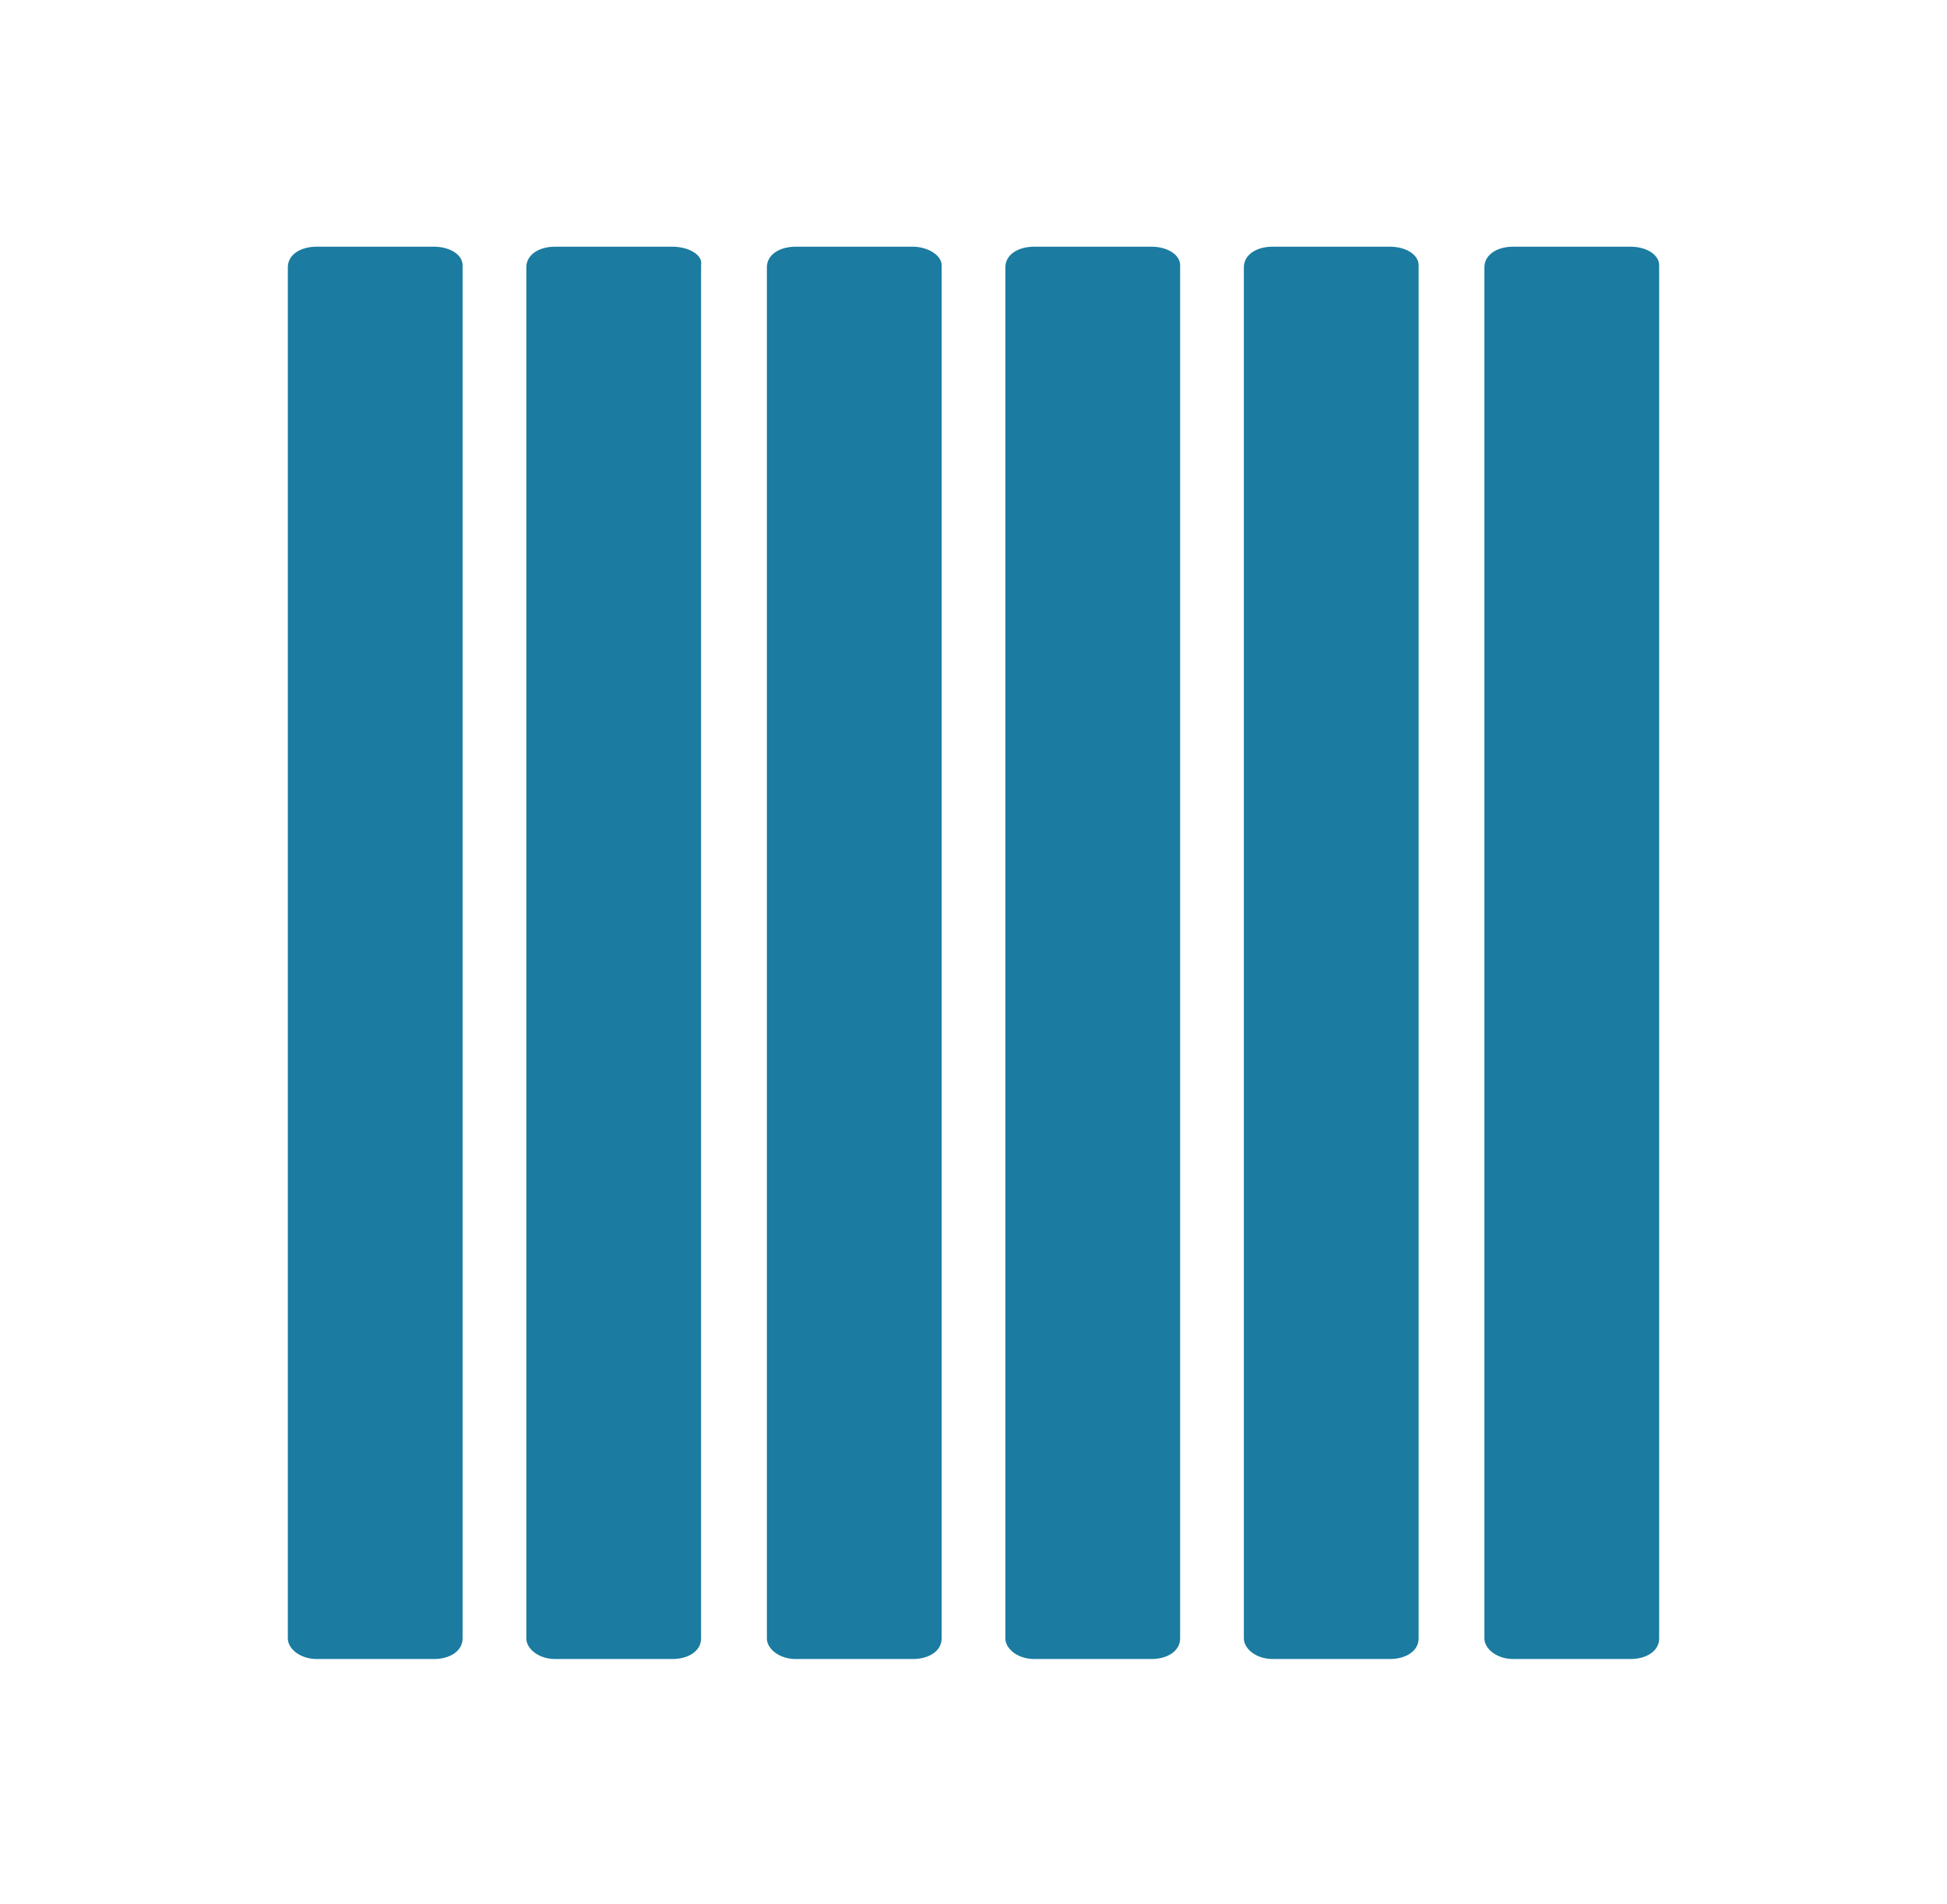 <?xml version="1.0" encoding="utf-8"?>
<!-- Generator: Adobe Illustrator 22.0.1, SVG Export Plug-In . SVG Version: 6.00 Build 0)  -->
<svg version="1.1" id="Calque_1" xmlns="http://www.w3.org/2000/svg" xmlns:xlink="http://www.w3.org/1999/xlink" x="0px" y="0px"
	 viewBox="0 0 94.7 92.6" style="enable-background:new 0 0 94.7 92.6;" xml:space="preserve">
<style type="text/css">
	.st0{display:none;}
	.st1{display:inline;fill:#1B7BA0;}
	.st2{display:none;fill:#1B7BA0;}
	.st3{display:none;fill:#D6A93F;}
	.st4{display:inline;fill:#D6A93F;}
	.st5{display:inline;fill:#CECECD;}
	.st6{fill:#1B7BA0;}
	.st7{display:inline;}
</style>
<g class="st0">
	<path class="st1" d="M15.7,28.5h18.9c0.6,0,1-0.4,1-1v-8.6c0-0.6-0.4-1-1-1H15.7c-0.6,0-1,0.4-1,1v8.6C14.7,28,15.2,28.5,15.7,28.5
		z"/>
	<path class="st1" d="M15.7,40h9.5c0.6,0,1-0.4,1-1v-8.6c0-0.6-0.4-1-1-1h-9.5c-0.6,0-1,0.4-1,1V39C14.7,39.6,15.2,40,15.7,40z"/>
	<path class="st1" d="M50.7,40h9.5c0.6,0,1-0.4,1-1v-8.6c0-0.6-0.4-1-1-1h-9.5c-0.6,0-1,0.4-1,1V39C49.7,39.6,50.1,40,50.7,40z"/>
	<path class="st1" d="M15.7,51.6h18.9c0.6,0,1-0.4,1-1V42c0-0.6-0.4-1-1-1H15.7c-0.6,0-1,0.4-1,1v8.6C14.7,51.2,15.2,51.6,15.7,51.6
		z"/>
	<path class="st1" d="M15.7,63.2h9.5c0.6,0,1-0.4,1-1v-8.6c0-0.6-0.4-1-1-1h-9.5c-0.6,0-1,0.4-1,1v8.6
		C14.7,62.7,15.2,63.2,15.7,63.2z"/>
	<path class="st1" d="M34.7,64.1H15.7c-0.6,0-1,0.4-1,1v8.6c0,0.6,0.4,1,1,1h18.9c0.6,0,1-0.4,1-1v-8.6
		C35.7,64.6,35.2,64.1,34.7,64.1z"/>
	<path class="st1" d="M57.9,50.6V42c0-0.6-0.4-1-1-1H37.9c-0.6,0-1,0.4-1,1v8.6c0,0.6,0.4,1,1,1h18.9C57.4,51.6,57.9,51.2,57.9,50.6
		z"/>
	<path class="st1" d="M56.9,64.1H37.9c-0.6,0-1,0.4-1,1v8.6c0,0.6,0.4,1,1,1h18.9c0.6,0,1-0.4,1-1v-8.6
		C57.9,64.6,57.4,64.1,56.9,64.1z"/>
	<path class="st1" d="M48.4,39v-8.6c0-0.6-0.4-1-1-1H28.5c-0.6,0-1,0.4-1,1V39c0,0.6,0.4,1,1,1h18.9C48,40,48.4,39.6,48.4,39z"/>
	<path class="st1" d="M79.9,73.8v-8.6c0-0.6-0.4-1-1-1H60c-0.6,0-1,0.4-1,1v8.6c0,0.6,0.4,1,1,1h18.9C79.5,74.8,79.9,74.3,79.9,73.8
		z"/>
	<path class="st1" d="M28.5,52.6c-0.6,0-1,0.4-1,1v8.6c0,0.6,0.4,1,1,1h18.9c0.6,0,1-0.4,1-1v-8.6c0-0.6-0.4-1-1-1H28.5z"/>
	<path class="st1" d="M50.7,52.6c-0.6,0-1,0.4-1,1v8.6c0,0.6,0.4,1,1,1h18.9c0.6,0,1-0.4,1-1v-8.6c0-0.6-0.4-1-1-1H50.7z"/>
</g>
<path class="st2" d="M90.7,56.7L48.5,11c-0.5-0.5-1.1-0.8-1.8-0.8c0,0,0,0,0,0c-0.7,0-1.4,0.3-1.8,0.8L4,56.7
	c-0.8,0.9-0.6,2.6-0.6,2.8v20.3c0,1.4,1.1,2.5,2.5,2.5h83c1.4,0,2.5-1.1,2.5-2.5V59.6C91.3,59.4,91.5,57.6,90.7,56.7z M21.3,44.9
	l18.8,12.2H10.4L21.3,44.9z M84.2,57.1H53.4L73,44.9L84.2,57.1z M49.1,53.8V19.1l20.4,22.1L49.1,53.8z M44.1,53.7L24.6,41.1
	l19.5-21.8V53.7z M44.1,62.1v10.9L20,62.1H44.1z M49.1,62.1h25.1L49.1,73V62.1z M8.3,62.3l33.5,15.1H8.3V62.3z M51.6,77.4l34.8-15.2
	v15.2H51.6z"/>
<path class="st3" d="M72.9,19.7H21.8c-0.6,0-1,0.4-1,1v51.1c0,0.6,0.4,1,1,1h51.1c0.6,0,1-0.4,1-1V20.7
	C73.9,20.2,73.5,19.7,72.9,19.7z M51.1,45.5v11c0,0,0,0,0,0c0,0,0,0,0,0c0,2.1-1.7,3.7-3.7,3.7s-3.7-1.7-3.7-3.7c0,0,0,0,0,0
	c0,0,0,0,0,0v-11c-2.1-1.3-3.4-3.6-3.4-6.1c0-3.9,3.2-7.1,7.1-7.1c3.9,0,7.1,3.2,7.1,7.1C54.5,42,53.2,44.2,51.1,45.5z"/>
<g class="st0">
	<path class="st4" d="M51.5,19.8c-0.3-0.2-0.7-0.3-1-0.1c-0.3,0.2-0.6,0.5-0.6,0.9v62.1c0,0.6,0.4,1,1,1h26.9c0.6,0,1-0.4,1-1V41.1
		c0-0.3-0.1-0.6-0.4-0.8L51.5,19.8z"/>
	<path class="st5" d="M44.3,19.7c-0.3-0.2-0.7-0.1-1,0.1L16.3,40.3c-0.2,0.2-0.4,0.5-0.4,0.8v41.6c0,0.6,0.4,1,1,1h26.9
		c0.6,0,1-0.4,1-1V20.6C44.8,20.2,44.6,19.8,44.3,19.7z"/>
	<path class="st5" d="M85.6,38.9L48.3,10.1V1c0-0.6-0.4-1-1-1s-1,0.4-1,1v9L9.1,38.9c-0.7,0.5-0.8,1.5-0.3,2.1
		c0.5,0.7,1.5,0.8,2.1,0.3l35.4-27.5v77.8c0,0.6,0.4,1,1,1s1-0.4,1-1V13.9l35.4,27.5c0.3,0.2,0.6,0.3,0.9,0.3c0.4,0,0.9-0.2,1.2-0.6
		C86.4,40.4,86.3,39.5,85.6,38.9z"/>
</g>
<g class="st0">
	<path class="st5" d="M74.5,83.8H20.1c-0.6,0-1-0.4-1-1V40.7c0-0.3,0.1-0.6,0.4-0.8l27.2-20.8c0.4-0.3,0.9-0.3,1.2,0l27.2,20.8
		c0.2,0.2,0.4,0.5,0.4,0.8v42.1C75.5,83.3,75.1,83.8,74.5,83.8z"/>
	<path class="st4" d="M82.5,41.1c-0.5,0-1.1-0.2-1.5-0.5L47.3,14.5L13.7,40.6c-1.1,0.8-2.7,0.6-3.5-0.4c-0.8-1.1-0.6-2.7,0.4-3.5
		L45.8,9.4c0.9-0.7,2.2-0.7,3.1,0l35.2,27.3c1.1,0.8,1.3,2.4,0.4,3.5C84,40.8,83.3,41.1,82.5,41.1z"/>
</g>
<path class="st2" d="M80.3,22.3c0.3-0.2,0.5-0.5,0.5-0.8V13c0-0.6-0.4-1-1-1h-65c-0.6,0-1,0.4-1,1v8.5c0,0.4,0.2,0.7,0.5,0.8v1.3
	c0,0,0,0,0,0.1c-0.3,0.2-0.5,0.5-0.5,0.9v8.5c0,0.4,0.2,0.7,0.5,0.8v1.3c0,0,0,0,0,0.1c-0.3,0.2-0.5,0.5-0.5,0.9v8.5
	c0,0.4,0.2,0.7,0.5,0.8v1.3c0,0,0,0,0,0.1c-0.3,0.2-0.5,0.5-0.5,0.9v8.5c0,0.4,0.2,0.7,0.5,0.8v1.3c0,0,0,0,0,0.1
	c-0.3,0.2-0.5,0.5-0.5,0.9V68c0,0.4,0.2,0.7,0.5,0.8v1.3c0,0,0,0,0,0.1c-0.3,0.2-0.5,0.5-0.5,0.9v8.5c0,0.6,0.4,1,1,1h65
	c0.6,0,1-0.4,1-1v-8.5c0-0.4-0.2-0.7-0.5-0.9c0,0,0,0,0-0.1v-1.3c0.3-0.2,0.5-0.5,0.5-0.8v-8.5c0-0.4-0.2-0.7-0.5-0.9c0,0,0,0,0-0.1
	v-1.3c0.3-0.2,0.5-0.5,0.5-0.8v-8.5c0-0.4-0.2-0.7-0.5-0.9c0,0,0,0,0-0.1v-1.3c0.3-0.2,0.5-0.5,0.5-0.8v-8.5c0-0.4-0.2-0.7-0.5-0.9
	c0,0,0,0,0-0.1V34c0.3-0.2,0.5-0.5,0.5-0.8v-8.5c0-0.4-0.2-0.7-0.5-0.9c0,0,0,0,0-0.1V22.3z M78.8,70.2H15.9v-1.4h62.9V70.2z
	 M78.8,58.6H15.9v-1.4h62.9V58.6z M78.8,47H15.9v-1.4h62.9V47z M78.8,35.4H15.9v-1.4h62.9V35.4z M78.8,23.7H15.9v-1.4h62.9V23.7z"/>
<g>
	<path class="st6" d="M21.1,12h-5.7c-0.8,0-1.4,0.4-1.4,1v66.7c0,0.5,0.6,1,1.4,1h5.7c0.8,0,1.4-0.4,1.4-1V12.9
		C22.5,12.4,21.9,12,21.1,12z"/>
	<path class="st6" d="M32.7,12H27c-0.8,0-1.4,0.4-1.4,1v66.7c0,0.5,0.6,1,1.4,1h5.7c0.8,0,1.4-0.4,1.4-1V12.9
		C34.2,12.4,33.5,12,32.7,12z"/>
	<path class="st6" d="M44.4,12h-5.7c-0.8,0-1.4,0.4-1.4,1v66.7c0,0.5,0.6,1,1.4,1h5.7c0.8,0,1.4-0.4,1.4-1V12.9
		C45.8,12.4,45.1,12,44.4,12z"/>
	<path class="st6" d="M56,12h-5.7c-0.8,0-1.4,0.4-1.4,1v66.7c0,0.5,0.6,1,1.4,1H56c0.8,0,1.4-0.4,1.4-1V12.9
		C57.4,12.4,56.8,12,56,12z"/>
	<path class="st6" d="M67.6,12h-5.7c-0.8,0-1.4,0.4-1.4,1v66.7c0,0.5,0.6,1,1.4,1h5.7c0.8,0,1.4-0.4,1.4-1V12.9
		C69,12.4,68.4,12,67.6,12z"/>
	<path class="st6" d="M79.3,12h-5.7c-0.8,0-1.4,0.4-1.4,1v66.7c0,0.5,0.6,1,1.4,1h5.7c0.8,0,1.4-0.4,1.4-1V12.9
		C80.7,12.4,80.1,12,79.3,12z"/>
</g>
<g class="st0">
	<path class="st5" d="M46.4,9.3l5.7,1.2c0.1,0,0.2,0.1,0.2,0.2v0.5c0,0.1,0,0.1-0.1,0.2c0,0-0.1,0.1-0.2,0.1c0,0,0,0,0,0L41.4,9.3
		h-5.6l16.3,3.3c0.1,0,0.2,0.1,0.2,0.2v0.5c0,0.1,0,0.1-0.1,0.2c0,0-0.1,0.1-0.2,0.1c0,0,0,0,0,0l-16.8-3.4c-0.1,0-0.2-0.1-0.2-0.2
		V9.5c0-0.1,0-0.1,0.1-0.1h-4.8v73.9h12.5l-7.5-1.5c-0.1,0-0.2-0.1-0.2-0.2V81c0-0.1,0-0.1,0.1-0.2c0.1,0,0.1-0.1,0.2-0.1l12.4,2.5
		h9.4V9.3H46.4z M52.3,82.8c0,0.1,0,0.1-0.1,0.2c0,0-0.1,0.1-0.2,0.1c0,0,0,0,0,0l-16.8-3.4c-0.1,0-0.2-0.1-0.2-0.2v-0.5
		c0-0.1,0-0.1,0.1-0.2c0.1,0,0.1-0.1,0.2-0.1L52.1,82c0.1,0,0.2,0.1,0.2,0.2V82.8z M52.3,80.6c0,0.1,0,0.1-0.1,0.2
		c0,0-0.1,0.1-0.2,0.1c0,0,0,0,0,0l-16.8-3.4c-0.1,0-0.2-0.1-0.2-0.2v-0.5c0-0.1,0-0.1,0.1-0.2c0.1,0,0.1-0.1,0.2-0.1l16.8,3.5
		c0.1,0,0.2,0.1,0.2,0.2V80.6z M52.3,78.4c0,0.1,0,0.1-0.1,0.2c0,0-0.1,0.1-0.2,0.1c0,0,0,0,0,0l-16.8-3.4c-0.1,0-0.2-0.1-0.2-0.2
		v-0.5c0-0.1,0-0.1,0.1-0.2c0.1,0,0.1-0.1,0.2-0.1l16.8,3.5c0.1,0,0.2,0.1,0.2,0.2V78.4z M52.3,76.3c0,0.1,0,0.1-0.1,0.2
		c0,0-0.1,0.1-0.2,0.1c0,0,0,0,0,0l-16.8-3.4c-0.1,0-0.2-0.1-0.2-0.2v-0.5c0-0.1,0-0.1,0.1-0.2c0.1,0,0.1-0.1,0.2-0.1l16.8,3.5
		c0.1,0,0.2,0.1,0.2,0.2V76.3z M52.3,74.1c0,0.1,0,0.1-0.1,0.2c0,0-0.1,0.1-0.2,0.1c0,0,0,0,0,0l-16.8-3.4c-0.1,0-0.2-0.1-0.2-0.2
		v-0.5c0-0.1,0-0.1,0.1-0.2c0.1,0,0.1-0.1,0.2-0.1l16.8,3.5c0.1,0,0.2,0.1,0.2,0.2V74.1z M52.3,71.9c0,0.1,0,0.1-0.1,0.2
		c0,0-0.1,0.1-0.2,0.1c0,0,0,0,0,0l-16.8-3.4c-0.1,0-0.2-0.1-0.2-0.2V68c0-0.1,0-0.1,0.1-0.2c0.1,0,0.1-0.1,0.2-0.1l16.8,3.5
		c0.1,0,0.2,0.1,0.2,0.2V71.9z M52.3,69.8c0,0.1,0,0.1-0.1,0.2c0,0-0.1,0.1-0.2,0.1c0,0,0,0,0,0l-16.8-3.4c-0.1,0-0.2-0.1-0.2-0.2
		v-0.5c0-0.1,0-0.1,0.1-0.2c0.1,0,0.1-0.1,0.2-0.1L52.1,69c0.1,0,0.2,0.1,0.2,0.2V69.8z M52.3,67.6c0,0.1,0,0.1-0.1,0.2
		c0,0-0.1,0.1-0.2,0.1c0,0,0,0,0,0l-16.8-3.4c-0.1,0-0.2-0.1-0.2-0.2v-0.5c0-0.1,0-0.1,0.1-0.2c0.1,0,0.1-0.1,0.2-0.1l16.8,3.5
		c0.1,0,0.2,0.1,0.2,0.2V67.6z M52.3,65.4c0,0.1,0,0.1-0.1,0.2c0,0-0.1,0.1-0.2,0.1c0,0,0,0,0,0l-16.8-3.4c-0.1,0-0.2-0.1-0.2-0.2
		v-0.5c0-0.1,0-0.1,0.1-0.2c0.1,0,0.1-0.1,0.2-0.1l16.8,3.5c0.1,0,0.2,0.1,0.2,0.2V65.4z M52.3,63.3c0,0.1,0,0.1-0.1,0.2
		c0,0-0.1,0.1-0.2,0.1c0,0,0,0,0,0l-16.8-3.4c-0.1,0-0.2-0.1-0.2-0.2v-0.5c0-0.1,0-0.1,0.1-0.2c0.1,0,0.1-0.1,0.2-0.1l16.8,3.5
		c0.1,0,0.2,0.1,0.2,0.2V63.3z M52.3,61.1c0,0.1,0,0.1-0.1,0.2c0,0-0.1,0.1-0.2,0.1c0,0,0,0,0,0l-16.8-3.4c-0.1,0-0.2-0.1-0.2-0.2
		v-0.5c0-0.1,0-0.1,0.1-0.2c0.1,0,0.1-0.1,0.2-0.1l16.8,3.5c0.1,0,0.2,0.1,0.2,0.2V61.1z M52.3,58.9c0,0.1,0,0.1-0.1,0.2
		c0,0-0.1,0.1-0.2,0.1c0,0,0,0,0,0l-16.8-3.4c-0.1,0-0.2-0.1-0.2-0.2V55c0-0.1,0-0.1,0.1-0.2c0.1,0,0.1-0.1,0.2-0.1l16.8,3.5
		c0.1,0,0.2,0.1,0.2,0.2V58.9z M52.3,56.8c0,0.1,0,0.1-0.1,0.2c0,0-0.1,0.1-0.2,0.1c0,0,0,0,0,0l-16.8-3.4c-0.1,0-0.2-0.1-0.2-0.2
		v-0.5c0-0.1,0-0.1,0.1-0.2c0.1,0,0.1-0.1,0.2-0.1L52.1,56c0.1,0,0.2,0.1,0.2,0.2V56.8z M52.3,54.6c0,0.1,0,0.1-0.1,0.2
		c0,0-0.1,0.1-0.2,0.1c0,0,0,0,0,0l-16.8-3.4c-0.1,0-0.2-0.1-0.2-0.2v-0.5c0-0.1,0-0.1,0.1-0.2c0.1,0,0.1-0.1,0.2-0.1l16.8,3.5
		c0.1,0,0.2,0.1,0.2,0.2V54.6z M52.3,52.4c0,0.1,0,0.1-0.1,0.2c0,0-0.1,0.1-0.2,0.1c0,0,0,0,0,0l-16.8-3.4c-0.1,0-0.2-0.1-0.2-0.2
		v-0.5c0-0.1,0-0.1,0.1-0.2c0.1,0,0.1-0.1,0.2-0.1l16.8,3.5c0.1,0,0.2,0.1,0.2,0.2V52.4z M52.3,50.3c0,0.1,0,0.1-0.1,0.2
		c0,0-0.1,0.1-0.2,0.1c0,0,0,0,0,0l-16.8-3.4c-0.1,0-0.2-0.1-0.2-0.2v-0.5c0-0.1,0-0.1,0.1-0.2c0.1,0,0.1-0.1,0.2-0.1l16.8,3.5
		c0.1,0,0.2,0.1,0.2,0.2V50.3z M52.3,48.1c0,0.1,0,0.1-0.1,0.2c0,0-0.1,0.1-0.2,0.1c0,0,0,0,0,0l-16.8-3.4c-0.1,0-0.2-0.1-0.2-0.2
		v-0.5c0-0.1,0-0.1,0.1-0.2c0.1,0,0.1-0.1,0.2-0.1l16.8,3.5c0.1,0,0.2,0.1,0.2,0.2V48.1z M52.3,45.9c0,0.1,0,0.1-0.1,0.2
		c0,0-0.1,0.1-0.2,0.1c0,0,0,0,0,0l-16.8-3.4c-0.1,0-0.2-0.1-0.2-0.2V42c0-0.1,0-0.1,0.1-0.2c0.1,0,0.1-0.1,0.2-0.1l16.8,3.5
		c0.1,0,0.2,0.1,0.2,0.2V45.9z M52.3,43.7c0,0.1,0,0.1-0.1,0.2c0,0-0.1,0.1-0.2,0.1c0,0,0,0,0,0l-16.8-3.4c-0.1,0-0.2-0.1-0.2-0.2
		v-0.5c0-0.1,0-0.1,0.1-0.2c0.1,0,0.1-0.1,0.2-0.1L52.1,43c0.1,0,0.2,0.1,0.2,0.2V43.7z M52.3,41.6c0,0.1,0,0.1-0.1,0.2
		c0,0-0.1,0.1-0.2,0.1c0,0,0,0,0,0l-16.8-3.4c-0.1,0-0.2-0.1-0.2-0.2v-0.5c0-0.1,0-0.1,0.1-0.2c0.1,0,0.1-0.1,0.2-0.1l16.8,3.5
		c0.1,0,0.2,0.1,0.2,0.2V41.6z M52.3,39.4c0,0.1,0,0.1-0.1,0.2c0,0-0.1,0.1-0.2,0.1c0,0,0,0,0,0l-16.8-3.4c-0.1,0-0.2-0.1-0.2-0.2
		v-0.5c0-0.1,0-0.1,0.1-0.2c0.1,0,0.1-0.1,0.2-0.1l16.8,3.5c0.1,0,0.2,0.1,0.2,0.2V39.4z M52.3,37.2c0,0.1,0,0.1-0.1,0.2
		c0,0-0.1,0.1-0.2,0.1c0,0,0,0,0,0l-16.8-3.4c-0.1,0-0.2-0.1-0.2-0.2v-0.5c0-0.1,0-0.1,0.1-0.2c0.1,0,0.1-0.1,0.2-0.1l16.8,3.5
		c0.1,0,0.2,0.1,0.2,0.2V37.2z M52.3,35.1c0,0.1,0,0.1-0.1,0.2c0,0-0.1,0.1-0.2,0.1c0,0,0,0,0,0l-16.8-3.4c-0.1,0-0.2-0.1-0.2-0.2
		v-0.5c0-0.1,0-0.1,0.1-0.2c0.1,0,0.1-0.1,0.2-0.1l16.8,3.5c0.1,0,0.2,0.1,0.2,0.2V35.1z M52.3,32.9c0,0.1,0,0.1-0.1,0.2
		c0,0-0.1,0.1-0.2,0.1c0,0,0,0,0,0l-16.8-3.4c-0.1,0-0.2-0.1-0.2-0.2V29c0-0.1,0-0.1,0.1-0.2c0.1,0,0.1-0.1,0.2-0.1l16.8,3.5
		c0.1,0,0.2,0.1,0.2,0.2V32.9z M52.3,30.7c0,0.1,0,0.1-0.1,0.2c0,0-0.1,0.1-0.2,0.1c0,0,0,0,0,0l-16.8-3.4c-0.1,0-0.2-0.1-0.2-0.2
		v-0.5c0-0.1,0-0.1,0.1-0.2c0.1,0,0.1-0.1,0.2-0.1L52.1,30c0.1,0,0.2,0.1,0.2,0.2V30.7z M52.3,28.6c0,0.1,0,0.1-0.1,0.2
		c0,0-0.1,0.1-0.2,0.1c0,0,0,0,0,0l-16.8-3.4c-0.1,0-0.2-0.1-0.2-0.2v-0.5c0-0.1,0-0.1,0.1-0.2c0.1,0,0.1-0.1,0.2-0.1l16.8,3.5
		c0.1,0,0.2,0.1,0.2,0.2V28.6z M52.3,26.4c0,0.1,0,0.1-0.1,0.2c0,0-0.1,0.1-0.2,0.1c0,0,0,0,0,0l-16.8-3.4c-0.1,0-0.2-0.1-0.2-0.2
		v-0.5c0-0.1,0-0.1,0.1-0.2c0.1,0,0.1-0.1,0.2-0.1l16.8,3.5c0.1,0,0.2,0.1,0.2,0.2V26.4z M52.3,24.2c0,0.1,0,0.1-0.1,0.2
		c0,0-0.1,0.1-0.2,0.1c0,0,0,0,0,0l-16.8-3.4c-0.1,0-0.2-0.1-0.2-0.2v-0.5c0-0.1,0-0.1,0.1-0.2c0.1,0,0.1-0.1,0.2-0.1l16.8,3.5
		c0.1,0,0.2,0.1,0.2,0.2V24.2z M52.3,22.1c0,0.1,0,0.1-0.1,0.2c0,0-0.1,0.1-0.2,0.1c0,0,0,0,0,0l-16.8-3.4c-0.1,0-0.2-0.1-0.2-0.2
		v-0.5c0-0.1,0-0.1,0.1-0.2c0.1,0,0.1-0.1,0.2-0.1l16.8,3.5c0.1,0,0.2,0.1,0.2,0.2V22.1z M52.3,19.9c0,0.1,0,0.1-0.1,0.2
		c0,0-0.1,0.1-0.2,0.1c0,0,0,0,0,0l-16.8-3.4c-0.1,0-0.2-0.1-0.2-0.2V16c0-0.1,0-0.1,0.1-0.2c0.1,0,0.1-0.1,0.2-0.1l16.8,3.5
		c0.1,0,0.2,0.1,0.2,0.2V19.9z M52.3,17.7c0,0.1,0,0.1-0.1,0.2c0,0-0.1,0.1-0.2,0.1c0,0,0,0,0,0l-16.8-3.4c-0.1,0-0.2-0.1-0.2-0.2
		v-0.5c0-0.1,0-0.1,0.1-0.2c0.1,0,0.1-0.1,0.2-0.1L52.1,17c0.1,0,0.2,0.1,0.2,0.2V17.7z M52.3,15.6c0,0.1,0,0.1-0.1,0.2
		c0,0-0.1,0.1-0.2,0.1c0,0,0,0,0,0l-16.8-3.4c-0.1,0-0.2-0.1-0.2-0.2v-0.5c0-0.1,0-0.1,0.1-0.2c0.1,0,0.1-0.1,0.2-0.1l16.8,3.5
		c0.1,0,0.2,0.1,0.2,0.2V15.6z"/>
	<g class="st7">
		<g>
			<path class="st6" d="M23.9,52.1l-3-1.7l2.5-1.5c0.4-0.2,0.5-0.7,0.3-1.1c-0.2-0.4-0.7-0.5-1.1-0.3l-3.4,2l-5.4-3.1l5.4-3.1l3.4,2
				c0.1,0.1,0.2,0.1,0.4,0.1c0.3,0,0.5-0.1,0.7-0.4c0.2-0.4,0.1-1-0.3-1.1l-2.5-1.5l3-1.7c0.4-0.2,0.5-0.7,0.3-1.1
				c-0.2-0.4-0.7-0.5-1.1-0.3l-3,1.8l0-3c0-0.5-0.4-0.8-0.8-0.8c-0.5,0-0.8,0.4-0.8,0.8l0,4L13,44.9v-6.3l3.4-1.9
				c0.4-0.2,0.6-0.7,0.3-1.1c-0.2-0.4-0.7-0.5-1.1-0.3L13,36.7v-3.4c0-0.5-0.4-0.8-0.8-0.8c-0.5,0-0.8,0.4-0.8,0.8v3.5l-2.7-1.5
				c-0.4-0.2-0.9-0.1-1.1,0.3c-0.2,0.4-0.1,0.9,0.3,1.1l3.5,1.9v6.2l-5.5-3.2l0-3.9c0-0.4-0.3-0.8-0.8-0.8h0c-0.4,0-0.8,0.4-0.8,0.8
				l0,2.9L1.3,39c-0.4-0.2-0.9-0.1-1.1,0.3c-0.2,0.4-0.1,0.9,0.3,1.2l3,1.7l-2.6,1.6c-0.4,0.2-0.5,0.7-0.3,1.1
				c0.2,0.3,0.4,0.4,0.7,0.4c0.2,0,0.3,0,0.4-0.1l3.4-2l5.5,3.1l-5.5,3.2l-3.4-2c-0.4-0.2-0.9-0.1-1.1,0.3c-0.2,0.4-0.1,0.9,0.3,1.1
				l2.6,1.5l-3,1.7c-0.4,0.2-0.5,0.7-0.3,1.1c0.2,0.3,0.4,0.4,0.7,0.4c0.1,0,0.2,0,0.4-0.1l2.9-1.7l0,2.9c0,0.5,0.4,0.8,0.8,0.8h0
				c0.5,0,0.8-0.4,0.8-0.9l0-3.9l5.5-3.1v6.2l-3.5,1.9c-0.4,0.2-0.6,0.7-0.3,1.1c0.2,0.3,0.4,0.4,0.7,0.4c0.2,0,0.3,0,0.4-0.1
				l2.7-1.5v3.5c0,0.5,0.4,0.8,0.8,0.8c0.5,0,0.8-0.4,0.8-0.8v-3.5l2.6,1.4c0.1,0.1,0.3,0.1,0.4,0.1c0.3,0,0.6-0.1,0.7-0.4
				c0.2-0.4,0.1-0.9-0.3-1.1L13,54v-6.3l5.3,3.1l0,4c0,0.5,0.4,0.9,0.8,0.9c0.5,0,0.8-0.4,0.8-0.8l0-3l3,1.8
				c0.1,0.1,0.3,0.1,0.4,0.1c0.3,0,0.5-0.1,0.7-0.4C24.5,52.8,24.3,52.3,23.9,52.1L23.9,52.1z M23.9,52.1"/>
		</g>
	</g>
	<path class="st4" d="M93.7,45.3h-7.9c0-0.3-0.1-0.7-0.2-1l3.7-1.5c0.5-0.2,0.8-0.8,0.5-1.3s-0.8-0.8-1.3-0.5l-3.7,1.5
		c-0.2-0.3-0.4-0.6-0.6-0.8l5.6-5.6c0.4-0.4,0.4-1,0-1.4s-1-0.4-1.4,0l-5.6,5.6c-0.3-0.2-0.6-0.4-0.8-0.6l1.5-3.7
		c0.2-0.5,0-1.1-0.5-1.3c-0.5-0.2-1.1,0-1.3,0.5l-1.5,3.7c-0.3-0.1-0.7-0.2-1-0.2v-7.9c0-0.6-0.4-1-1-1s-1,0.4-1,1v7.9
		c-0.3,0-0.7,0.1-1,0.2l-1.5-3.7c-0.2-0.5-0.8-0.8-1.3-0.5c-0.5,0.2-0.8,0.8-0.5,1.3l1.5,3.7c-0.3,0.2-0.6,0.4-0.8,0.6l-5.6-5.6
		c-0.4-0.4-1-0.4-1.4,0s-0.4,1,0,1.4l5.6,5.6c-0.2,0.3-0.4,0.6-0.6,0.8l-3.7-1.5c-0.5-0.2-1.1,0-1.3,0.5s0,1.1,0.5,1.3l3.7,1.5
		c-0.1,0.3-0.2,0.7-0.2,1h-7.9c-0.6,0-1,0.4-1,1s0.4,1,1,1h7.9c0,0.3,0.1,0.7,0.2,1l-3.7,1.5c-0.5,0.2-0.8,0.8-0.5,1.3
		c0.2,0.4,0.5,0.6,0.9,0.6c0.1,0,0.3,0,0.4-0.1l3.7-1.5c0.2,0.3,0.4,0.6,0.6,0.8l-5.6,5.6c-0.4,0.4-0.4,1,0,1.4
		c0.2,0.2,0.5,0.3,0.7,0.3s0.5-0.1,0.7-0.3l5.6-5.6c0.3,0.2,0.5,0.4,0.8,0.6l-1.5,3.7c-0.2,0.5,0,1.1,0.5,1.3
		c0.1,0.1,0.3,0.1,0.4,0.1c0.4,0,0.8-0.2,0.9-0.6l1.5-3.7c0.3,0.1,0.7,0.2,1,0.2v7.9c0,0.6,0.4,1,1,1s1-0.4,1-1v-7.9
		c0.3,0,0.7-0.1,1-0.2l1.5,3.7c0.2,0.4,0.5,0.6,0.9,0.6c0.1,0,0.3,0,0.4-0.1c0.5-0.2,0.8-0.8,0.5-1.3L81.9,53
		c0.3-0.2,0.6-0.4,0.8-0.6l5.6,5.6c0.2,0.2,0.5,0.3,0.7,0.3s0.5-0.1,0.7-0.3c0.4-0.4,0.4-1,0-1.4L84.2,51c0.2-0.3,0.4-0.5,0.6-0.8
		l3.7,1.5c0.1,0.1,0.3,0.1,0.4,0.1c0.4,0,0.8-0.2,0.9-0.6c0.2-0.5,0-1.1-0.5-1.3l-3.7-1.5c0.1-0.3,0.2-0.7,0.2-1h7.9
		c0.6,0,1-0.4,1-1S94.2,45.3,93.7,45.3z"/>
</g>
</svg>
